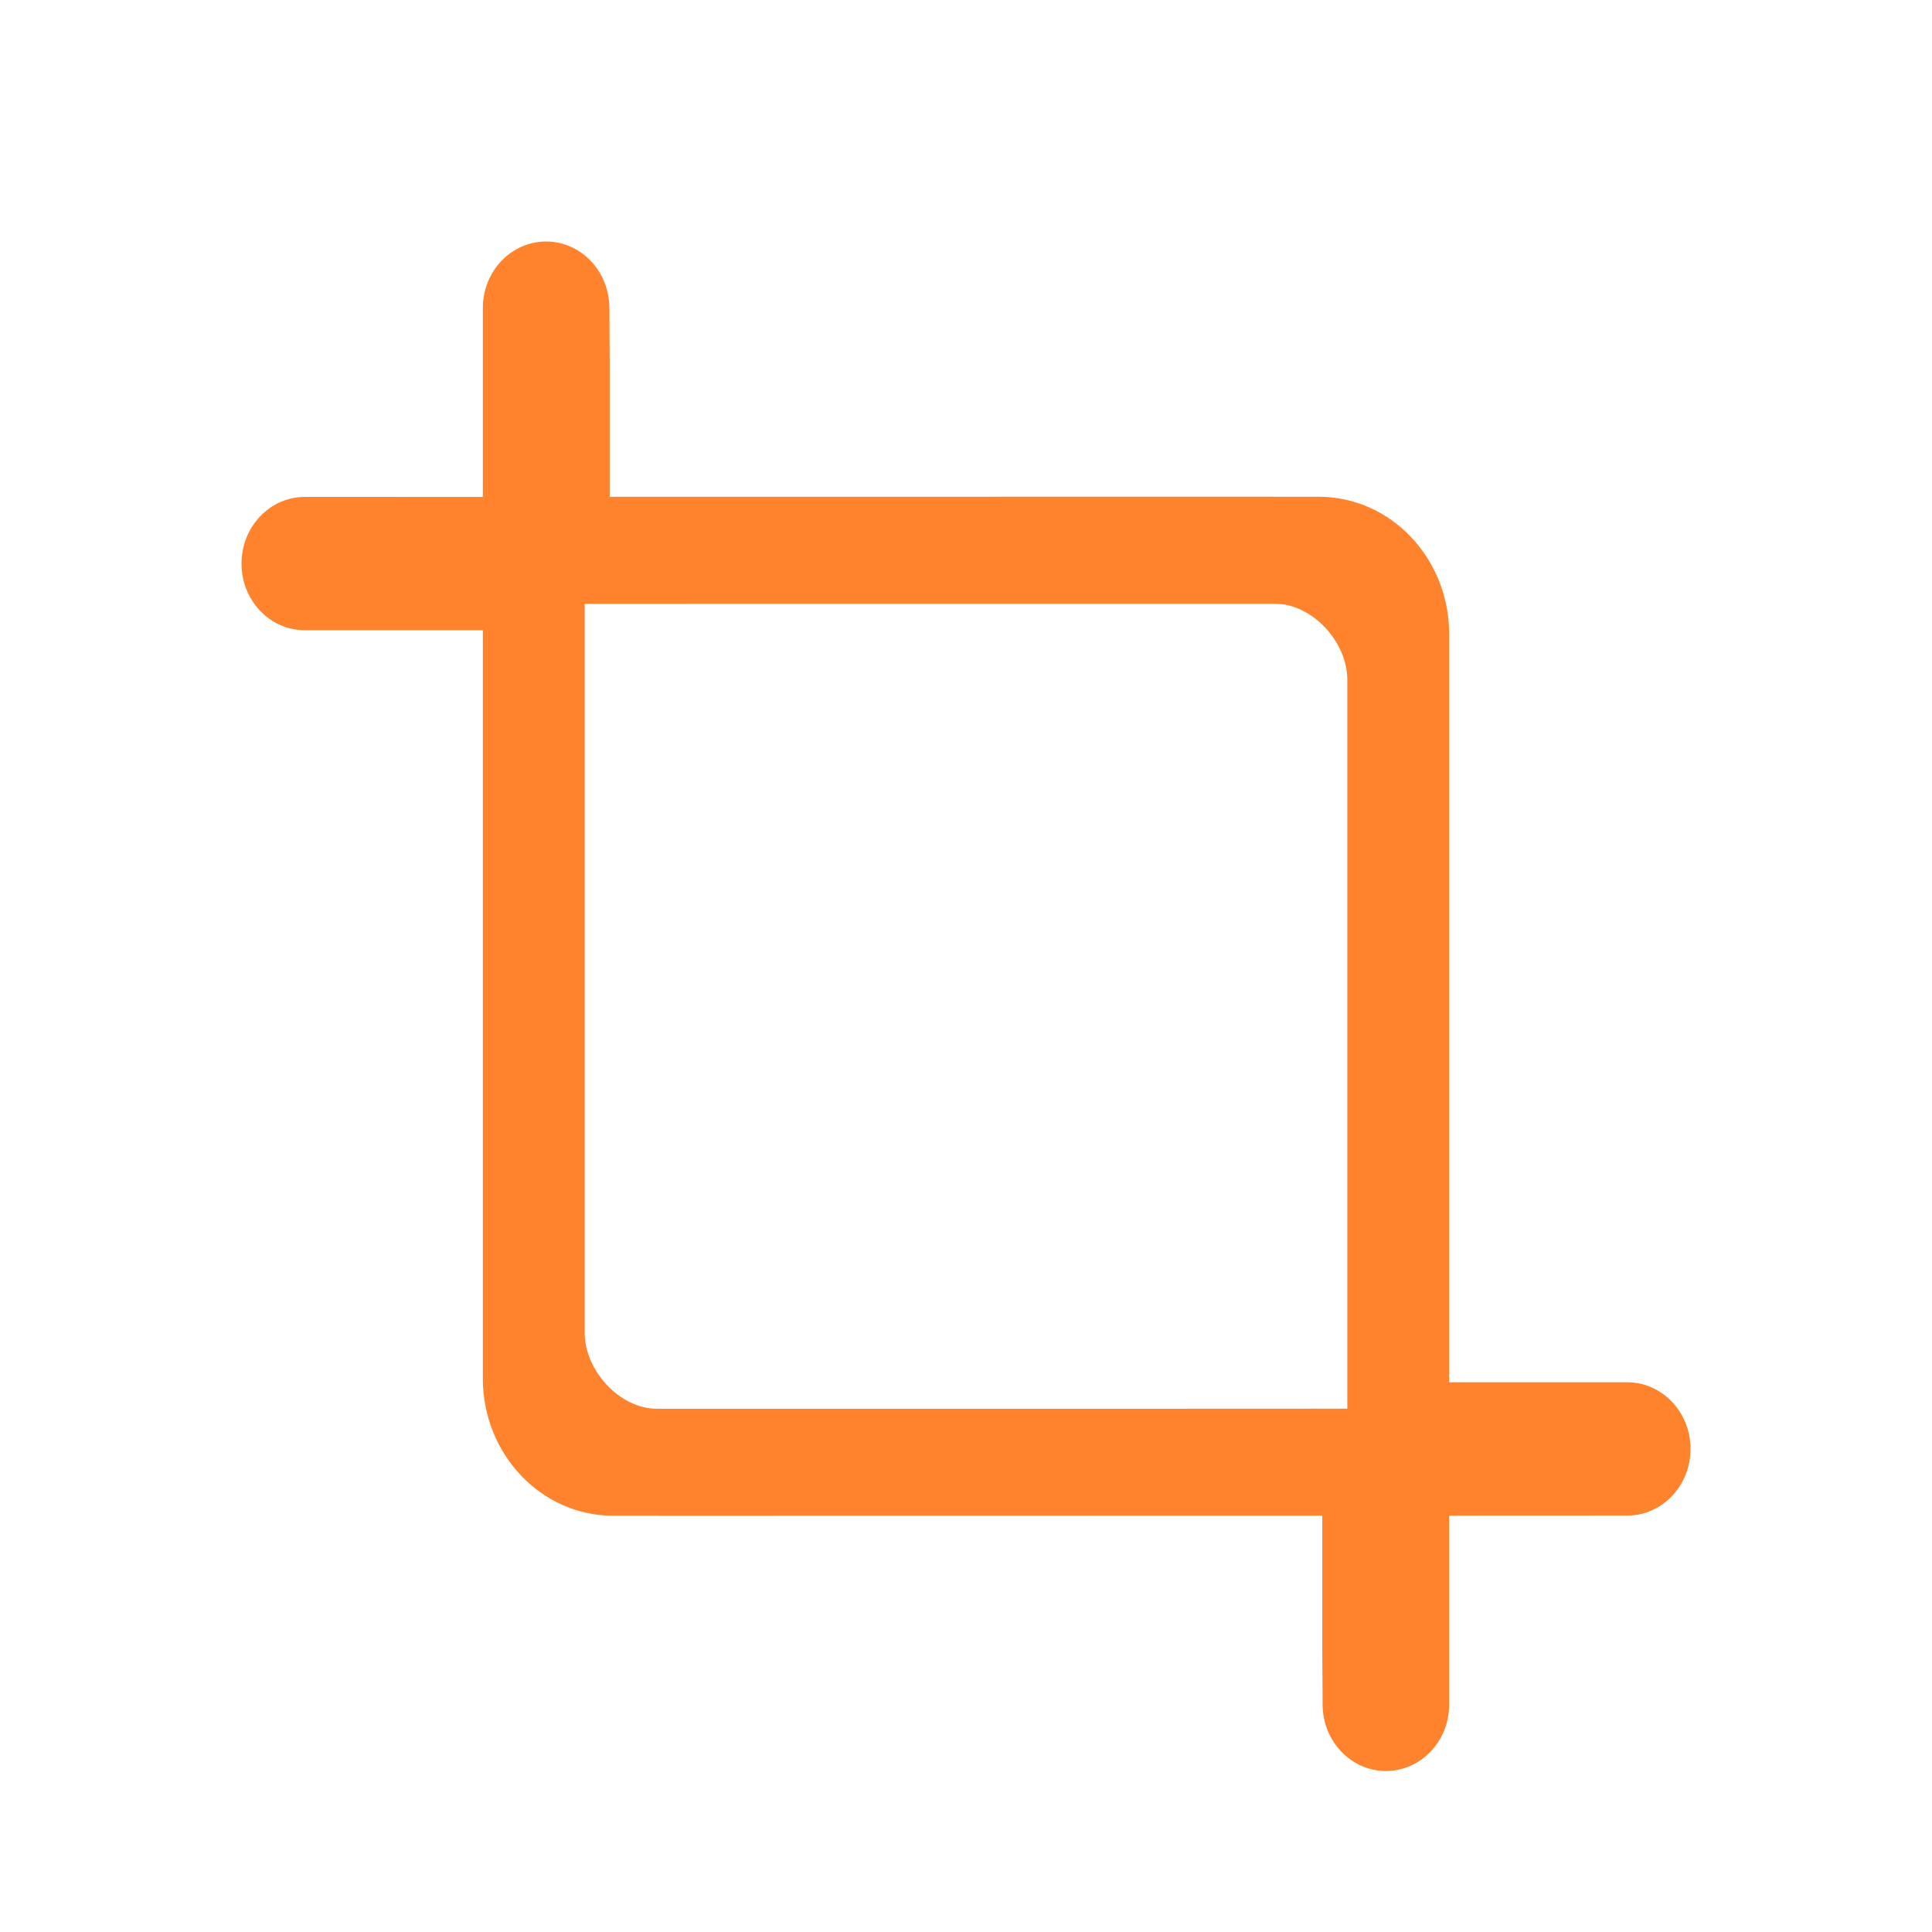 <?xml version="1.0" encoding="UTF-8"?>
<svg width="24px" height="24px" viewBox="0 0 24 24" version="1.1" xmlns="http://www.w3.org/2000/svg" xmlns:xlink="http://www.w3.org/1999/xlink">
    <title>Crop Video-related</title>
    <g id="Crop-Video-related" stroke="none" stroke-width="1" fill="none" fill-rule="evenodd">
        <g id="裁剪-(1)" transform="translate(3, 3)" fill="#FF822C" fill-rule="nonzero">
            <path d="M15.002,14.171 L15.002,4.877 C15.002,3.935 14.277,3.171 13.383,3.171 L12.836,3.171 C12.82,3.17 12.804,3.17 12.788,3.17 L6.787,3.171 L4.72,3.171 L4.574,3.172 L4.574,1.526 L4.57,0.828 C4.57,0.371 4.218,0 3.784,0 C3.349,0 2.997,0.371 2.998,0.828 L2.998,1.526 L2.998,3.172 L0.786,3.173 C0.352,3.173 0,3.544 0,4.001 C0,4.459 0.352,4.829 0.787,4.829 L2.998,4.829 L2.998,14.123 C2.998,15.065 3.723,15.829 4.617,15.829 L5.164,15.829 C5.18,15.83 5.196,15.83 5.212,15.83 L11.213,15.829 L13.28,15.829 L13.426,15.828 L13.426,17.474 L13.43,18.172 C13.43,18.629 13.782,19 14.216,19 C14.651,19 15.003,18.629 15.002,18.172 L15.002,17.474 L15.002,15.828 L17.214,15.827 C17.648,15.827 18,15.456 18,14.999 C18,14.541 17.648,14.171 17.213,14.171 L15.002,14.171 Z M5.158,14.5 C4.705,14.5 4.263,14.032 4.263,13.554 L4.263,4.501 L6.635,4.5 L12.842,4.5 C13.295,4.5 13.737,4.968 13.737,5.446 L13.737,14.499 L11.365,14.5 L5.158,14.5 Z" id="形状"></path>
        </g>
    </g>
</svg>